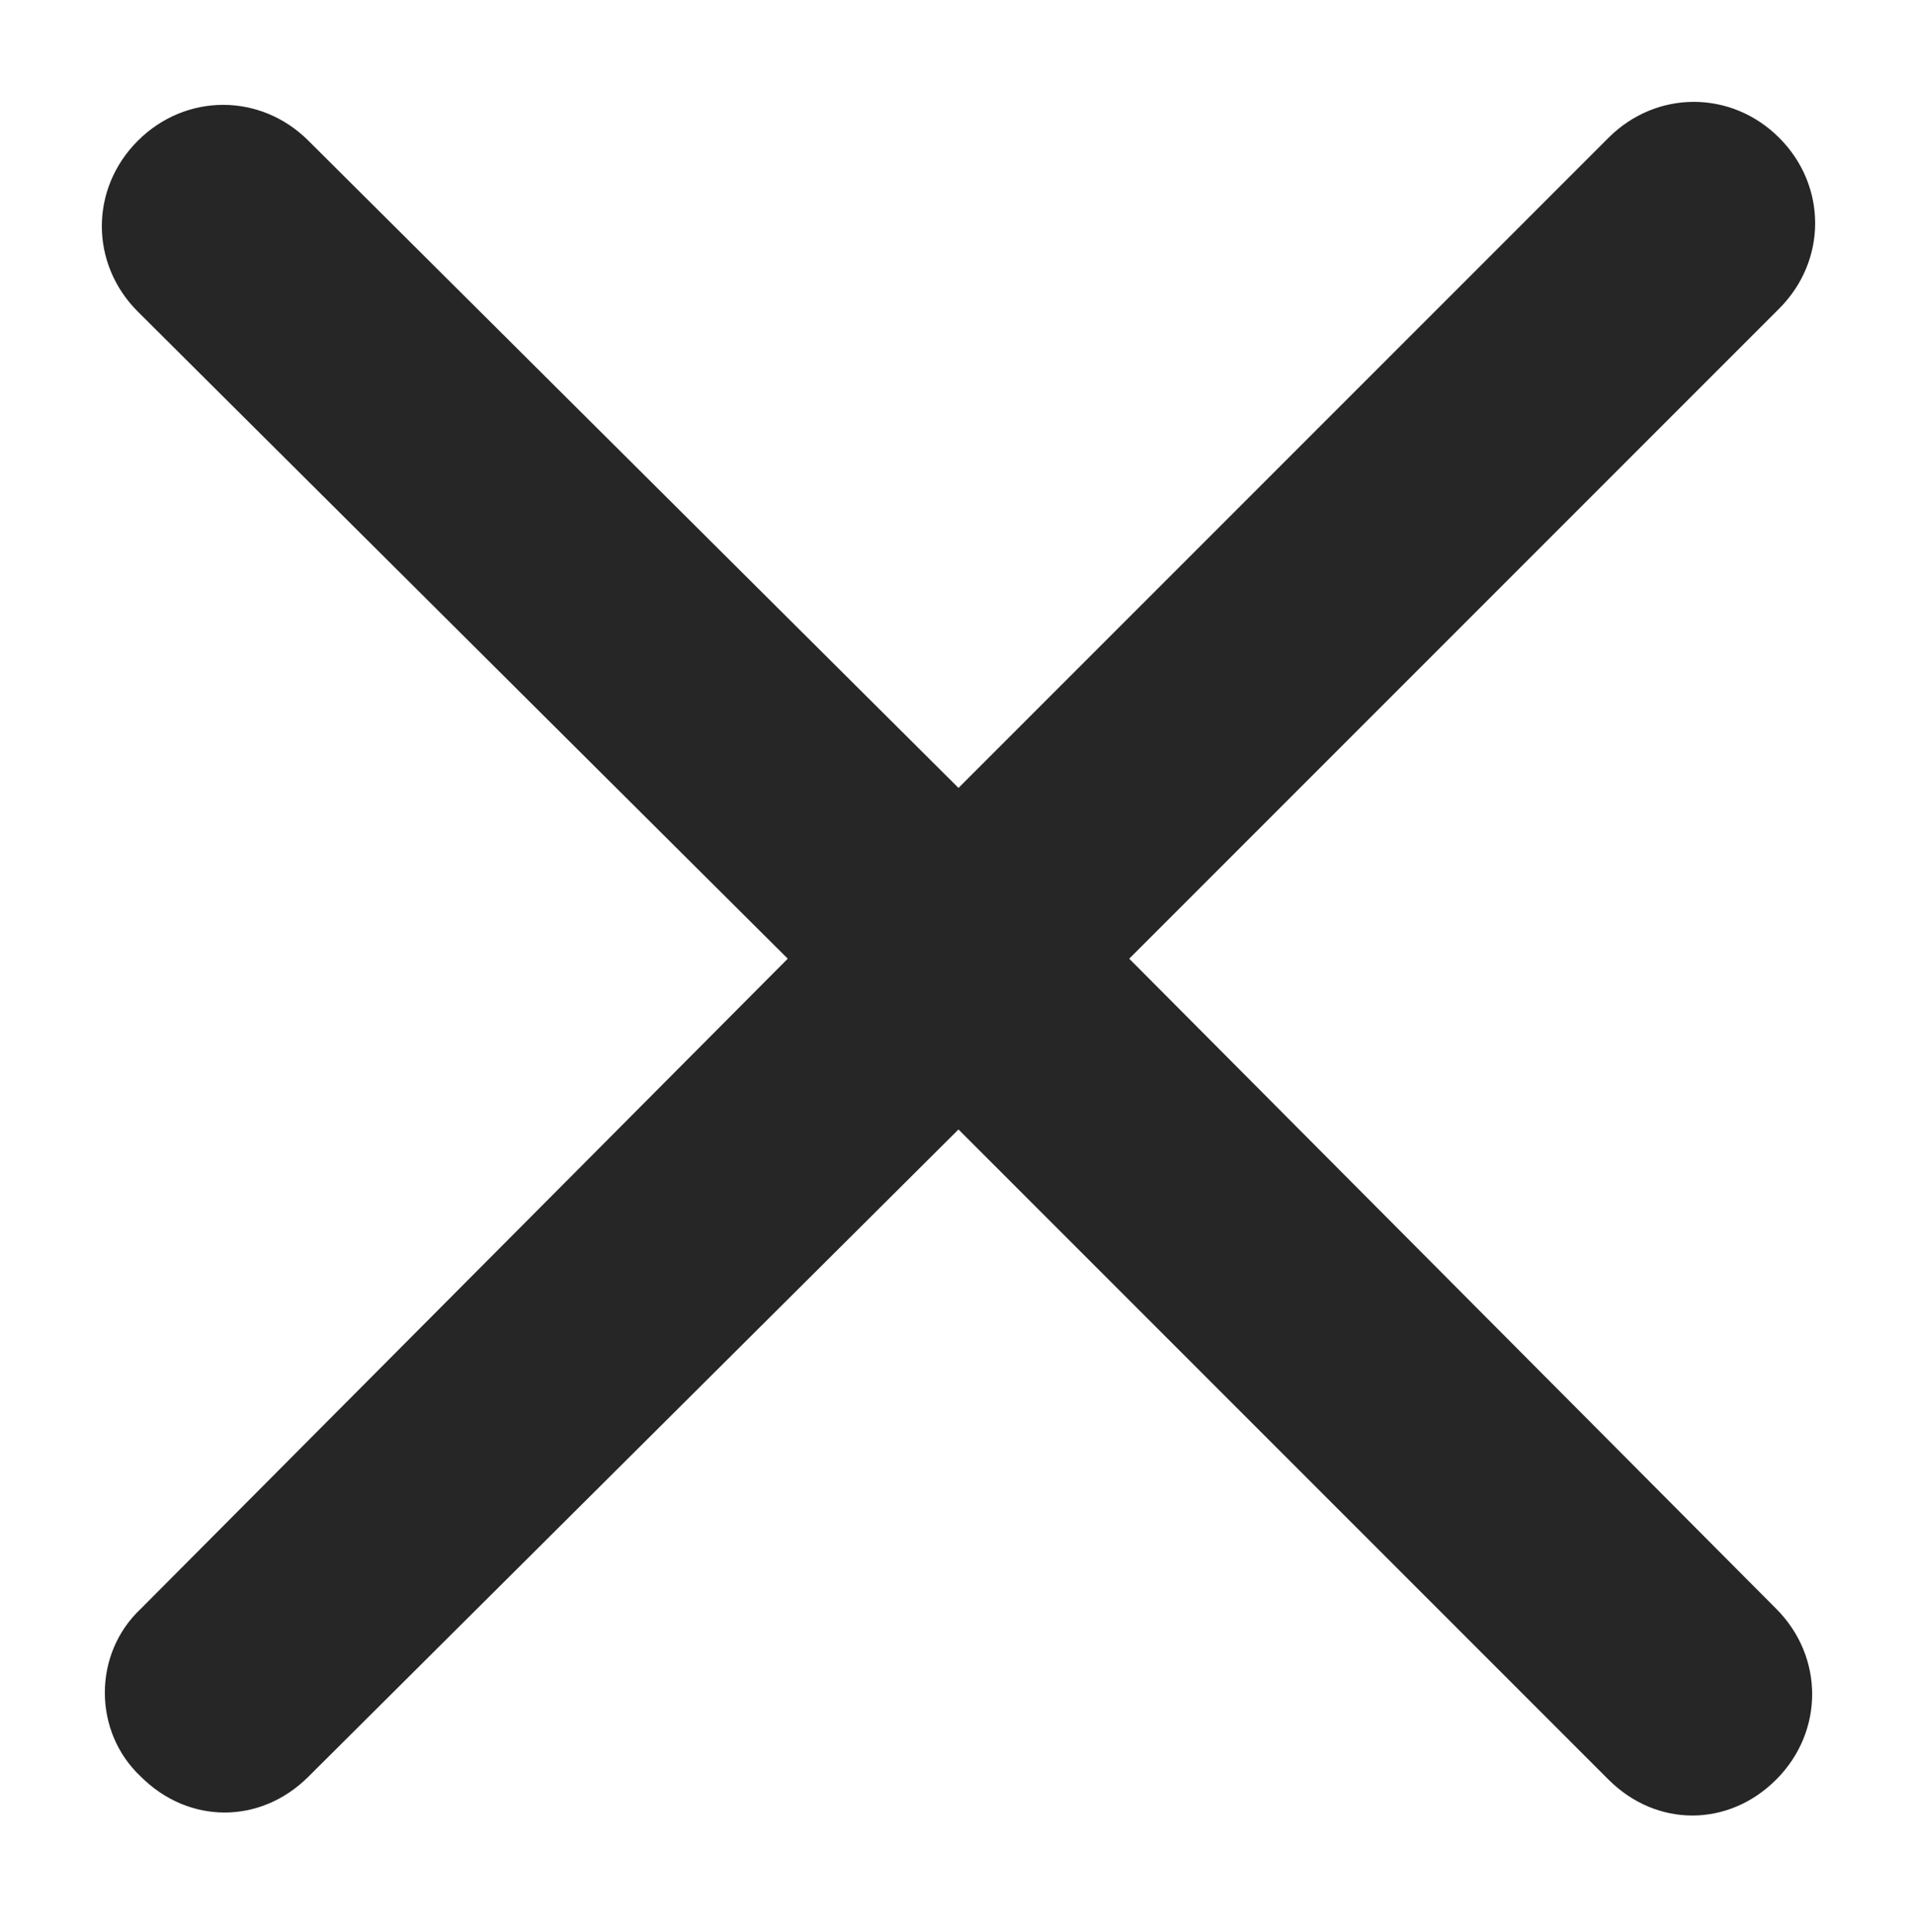 <?xml version="1.0" encoding="utf-8"?>
<!-- Generator: Adobe Illustrator 21.1.0, SVG Export Plug-In . SVG Version: 6.00 Build 0)  -->
<svg version="1.1" id="Layer_1" xmlns="http://www.w3.org/2000/svg" xmlns:xlink="http://www.w3.org/1999/xlink" x="0px" y="0px"
	 viewBox="0 0 63.9 64.5" style="enable-background:new 0 0 63.9 64.5;" xml:space="preserve">
<style type="text/css">
	.st0{fill:#262626;}
</style>
<path class="st0" d="M4.7,59.3c0.8,0.8,1.8,1.2,2.8,1.2s2-0.4,2.8-1.2L32,37.7l21.7,21.7c0.8,0.8,1.8,1.2,2.8,1.2s2-0.4,2.8-1.2
	c1.6-1.6,1.6-4.1,0-5.7L37.7,32l21.7-21.7c1.6-1.6,1.6-4.1,0-5.7c-1.6-1.6-4.1-1.6-5.7,0L32,26.3L10.3,4.7c-1.6-1.6-4.1-1.6-5.7,0
	C3,6.3,3,8.8,4.6,10.4L26.3,32L4.7,53.7C3.1,55.2,3.1,57.8,4.7,59.3L4.7,59.3z"/>
</svg>

